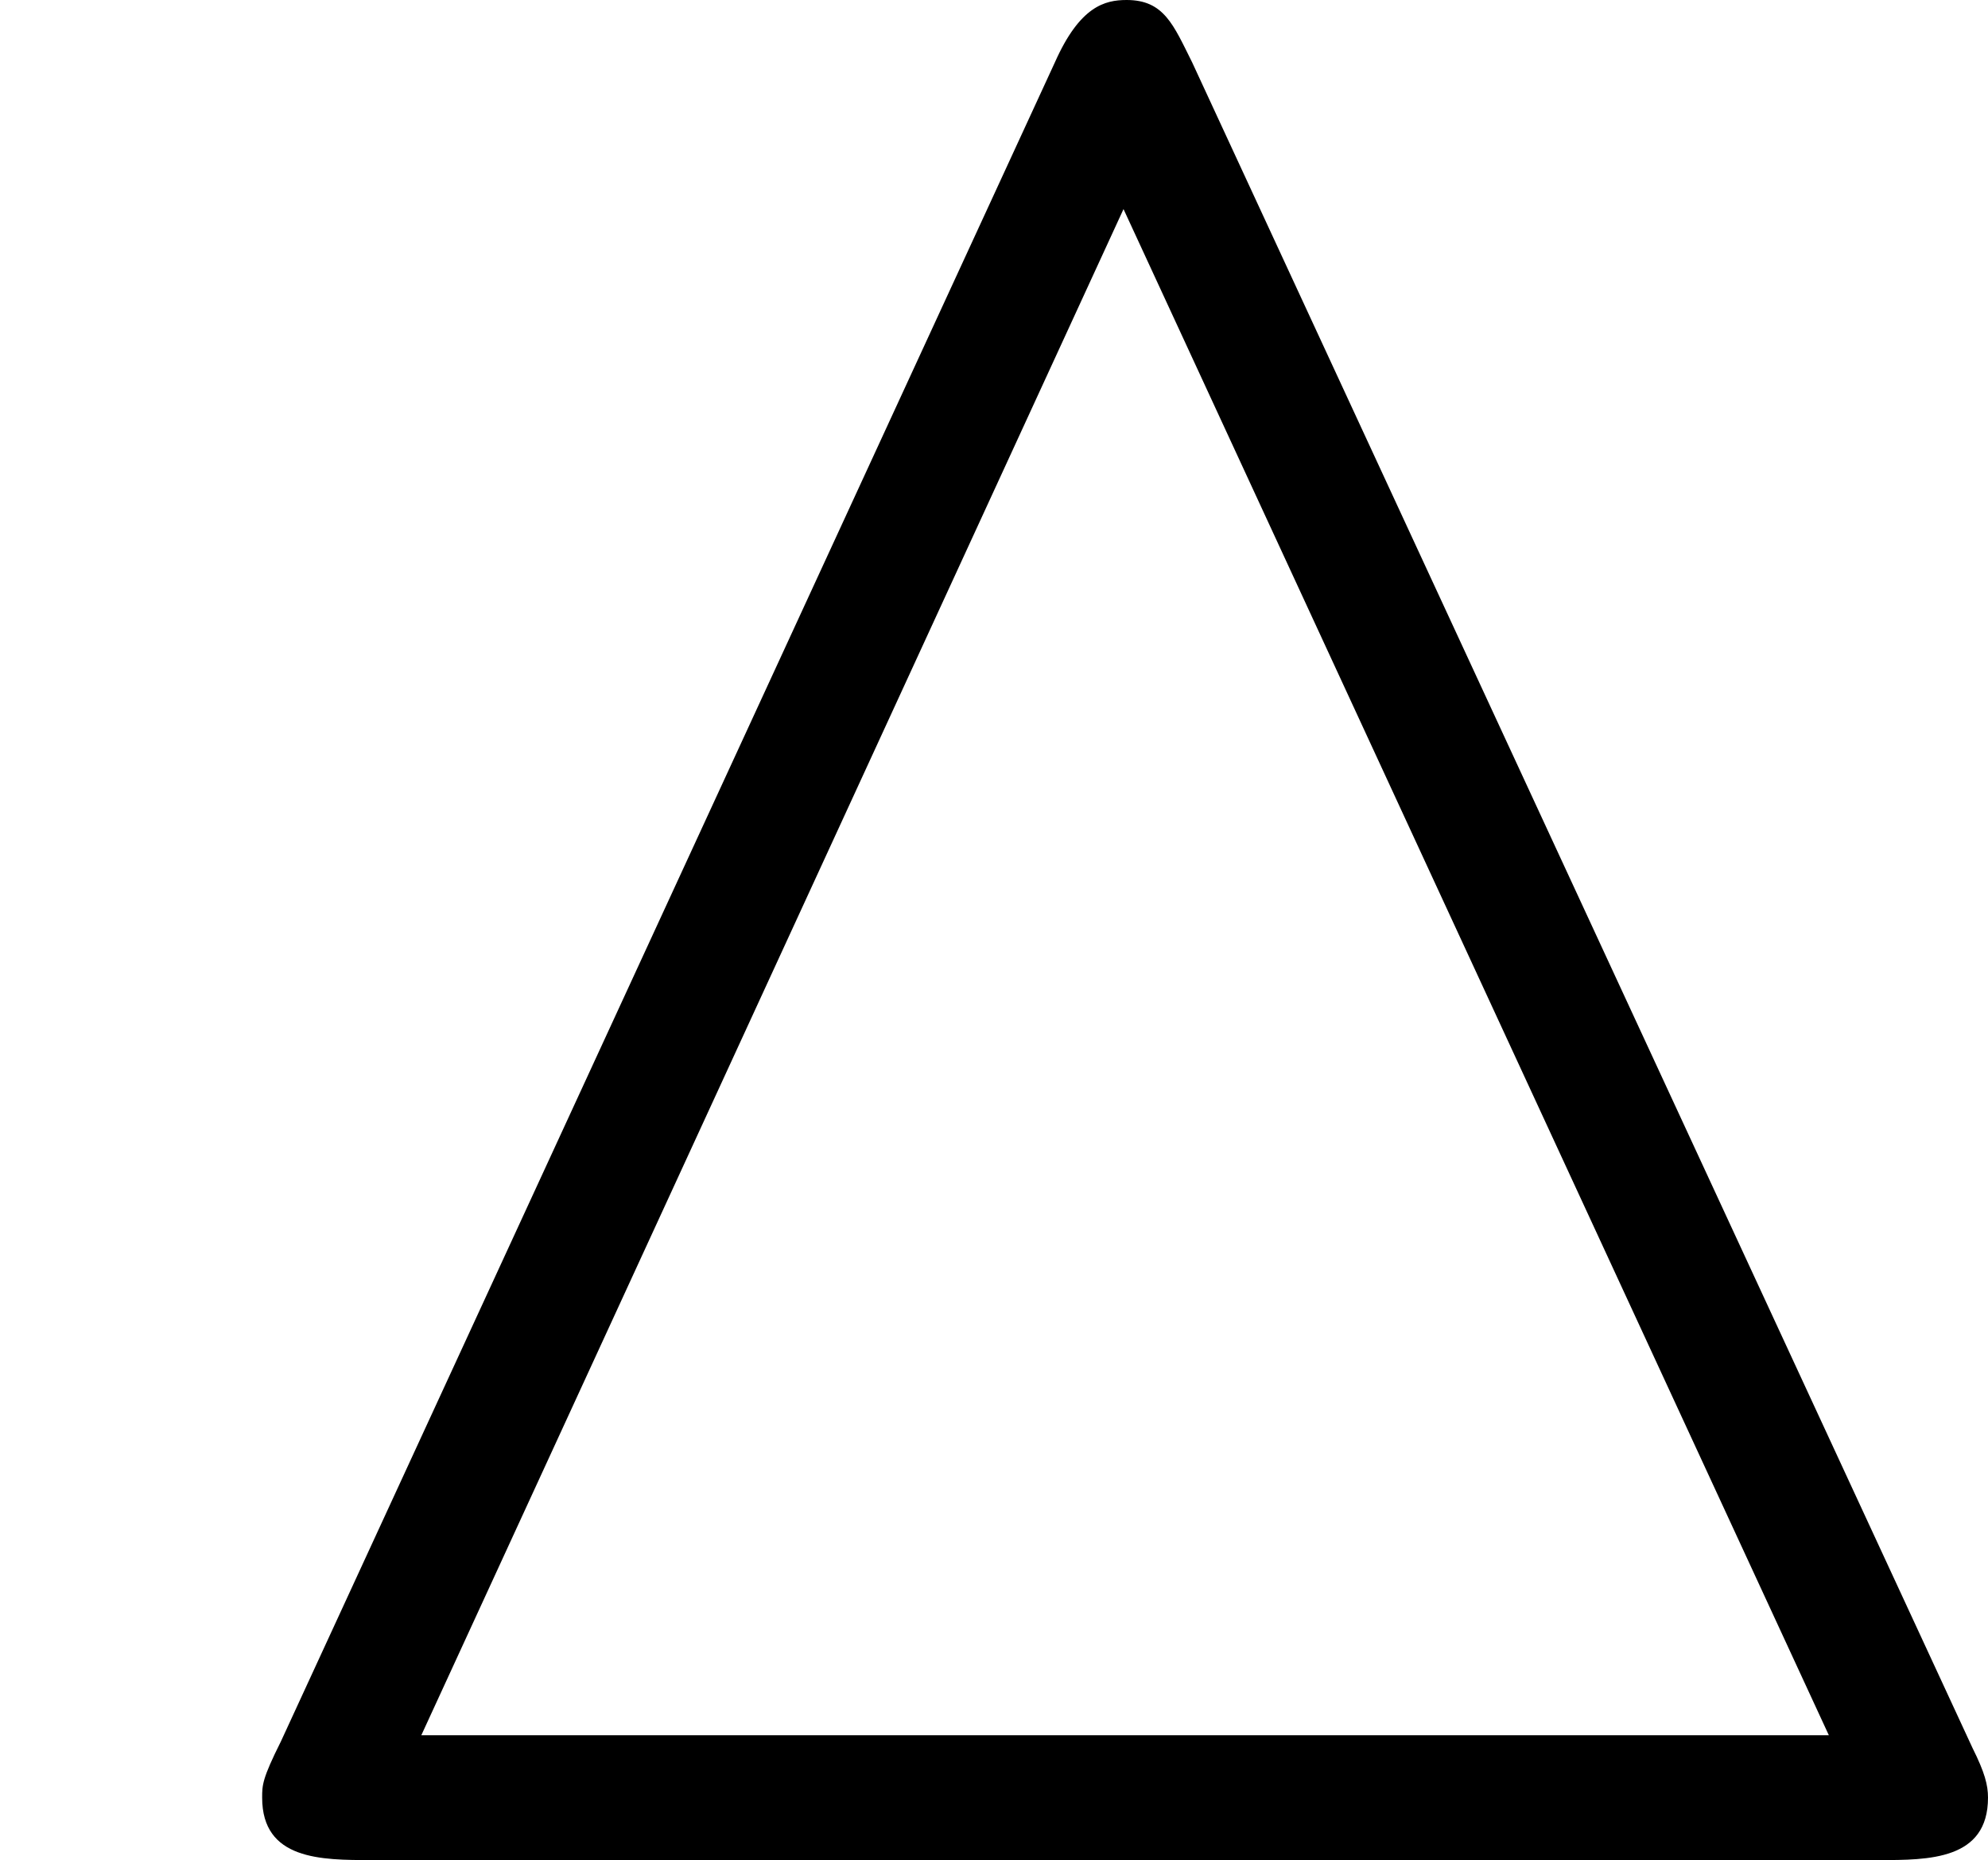 <?xml version='1.0' encoding='ISO-8859-1'?>
<!DOCTYPE svg PUBLIC "-//W3C//DTD SVG 1.1//EN" "http://www.w3.org/Graphics/SVG/1.1/DTD/svg11.dtd">
<!-- This file was generated by dvisvgm 1.0.11 (i686-pc-linux-gnu) -->
<!-- Thu Jan 29 20:18:52 2015 -->
<svg height='119.2pt' version='1.1' viewBox='4437.78 1680.32 127.4 119.2' width='127.4pt' xmlns='http://www.w3.org/2000/svg' xmlns:xlink='http://www.w3.org/1999/xlink'>
<defs>
<path d='M3.82 -5.56C3.76 -5.68 3.73 -5.76 3.61 -5.76C3.54 -5.76 3.46 -5.74 3.38 -5.56L0.9 -0.18C0.84 -0.06 0.84 -0.04 0.84 0C0.84 0.2 1.03 0.2 1.19 0.2H6.02C6.18 0.2 6.37 0.2 6.37 0C6.37 -0.04 6.36 -0.08 6.32 -0.16L3.82 -5.56ZM3.6 -5.09L5.86 -0.2H1.35L3.6 -5.09Z' id='g0-77'/>
</defs>
<g id='page1' transform='matrix(20 0 0 20 0 0)'>
<use x='221.889' xlink:href='#g0-77' y='89.776'/>
</g>
</svg>
